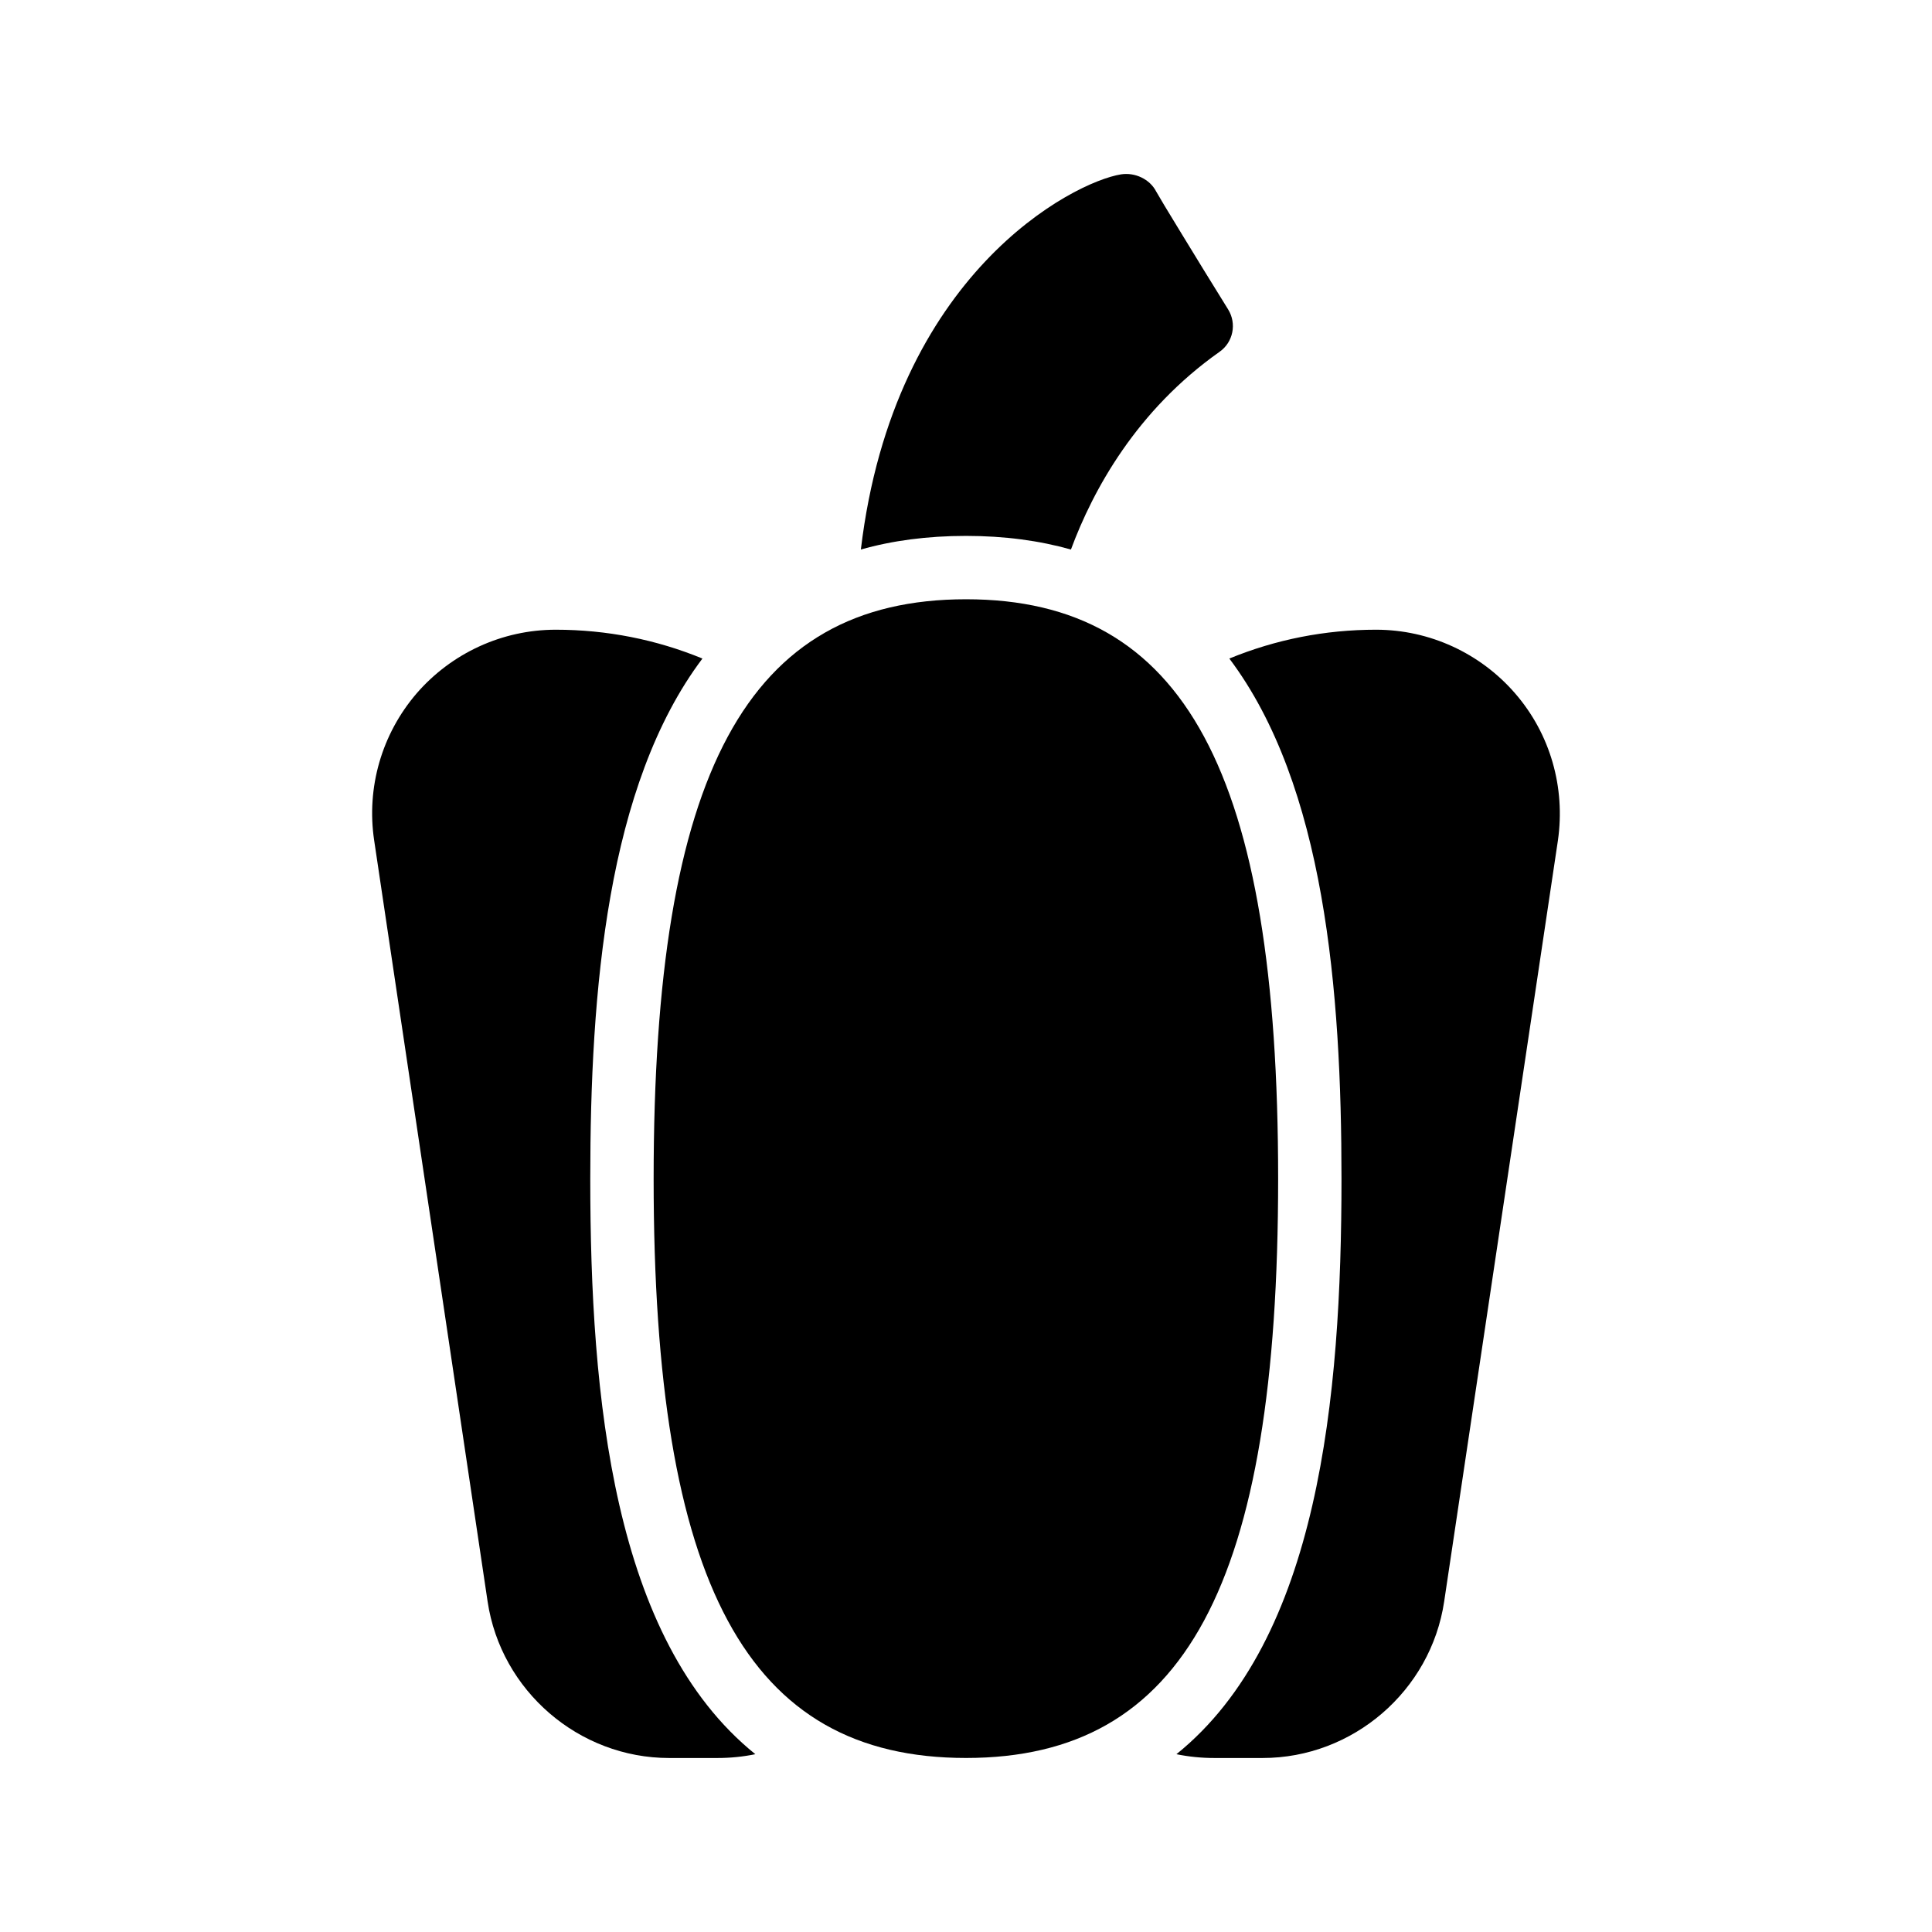 <?xml version="1.0" encoding="UTF-8"?>
<!-- Uploaded to: ICON Repo, www.iconrepo.com, Generator: ICON Repo Mixer Tools -->
<svg fill="#000000" width="800px" height="800px" version="1.1" viewBox="144 144 512 512" xmlns="http://www.w3.org/2000/svg">
 <g>
  <path d="m526.72 568.41 30.145-201.69c2.016-14.023-2.016-28.215-11.336-38.961-9.238-10.664-22.672-16.879-36.863-16.879-13.52 0-26.617 2.602-38.879 7.641 25.273 33.586 29.723 88 29.723 137.88 0 57.938-6.047 122.09-43.746 152.48 3.273 0.672 6.633 1.008 10.074 1.008h12.762c23.938 0.004 44.594-17.801 48.121-41.477z"/>
  <path d="m273.22 568.41c3.527 23.68 24.184 41.48 48.113 41.48h12.762c3.441 0 6.801-0.336 10.078-1.008-37.703-30.395-43.746-94.547-43.746-152.48 0-49.879 4.449-104.29 29.723-137.88-12.258-5.039-25.359-7.641-38.879-7.641-14.191 0-27.625 6.215-36.863 16.879-9.234 10.746-13.352 24.938-11.25 38.961z"/>
  <path d="m317.22 456.39c0 107.56 24.77 153.49 82.793 153.49 57.938 0 82.707-45.93 82.707-153.49 0-107.65-24.77-153.58-82.707-153.58-58.023 0-82.793 45.93-82.793 153.58z"/>
  <path d="m427.81 289.63c5.879-15.871 17.383-36.863 39.383-52.398 3.609-2.519 4.617-7.473 2.266-11.25-4.281-6.887-8.816-14.273-12.344-20.07-3.609-5.879-6.215-10.242-6.719-11.168-1.68-3.273-5.625-5.121-9.32-4.535-12.594 2.016-60.207 26.199-68.938 99.418 8.312-2.352 17.551-3.609 27.879-3.609 10.242 0.004 19.477 1.262 27.793 3.613z"/>
 </g>
</svg>